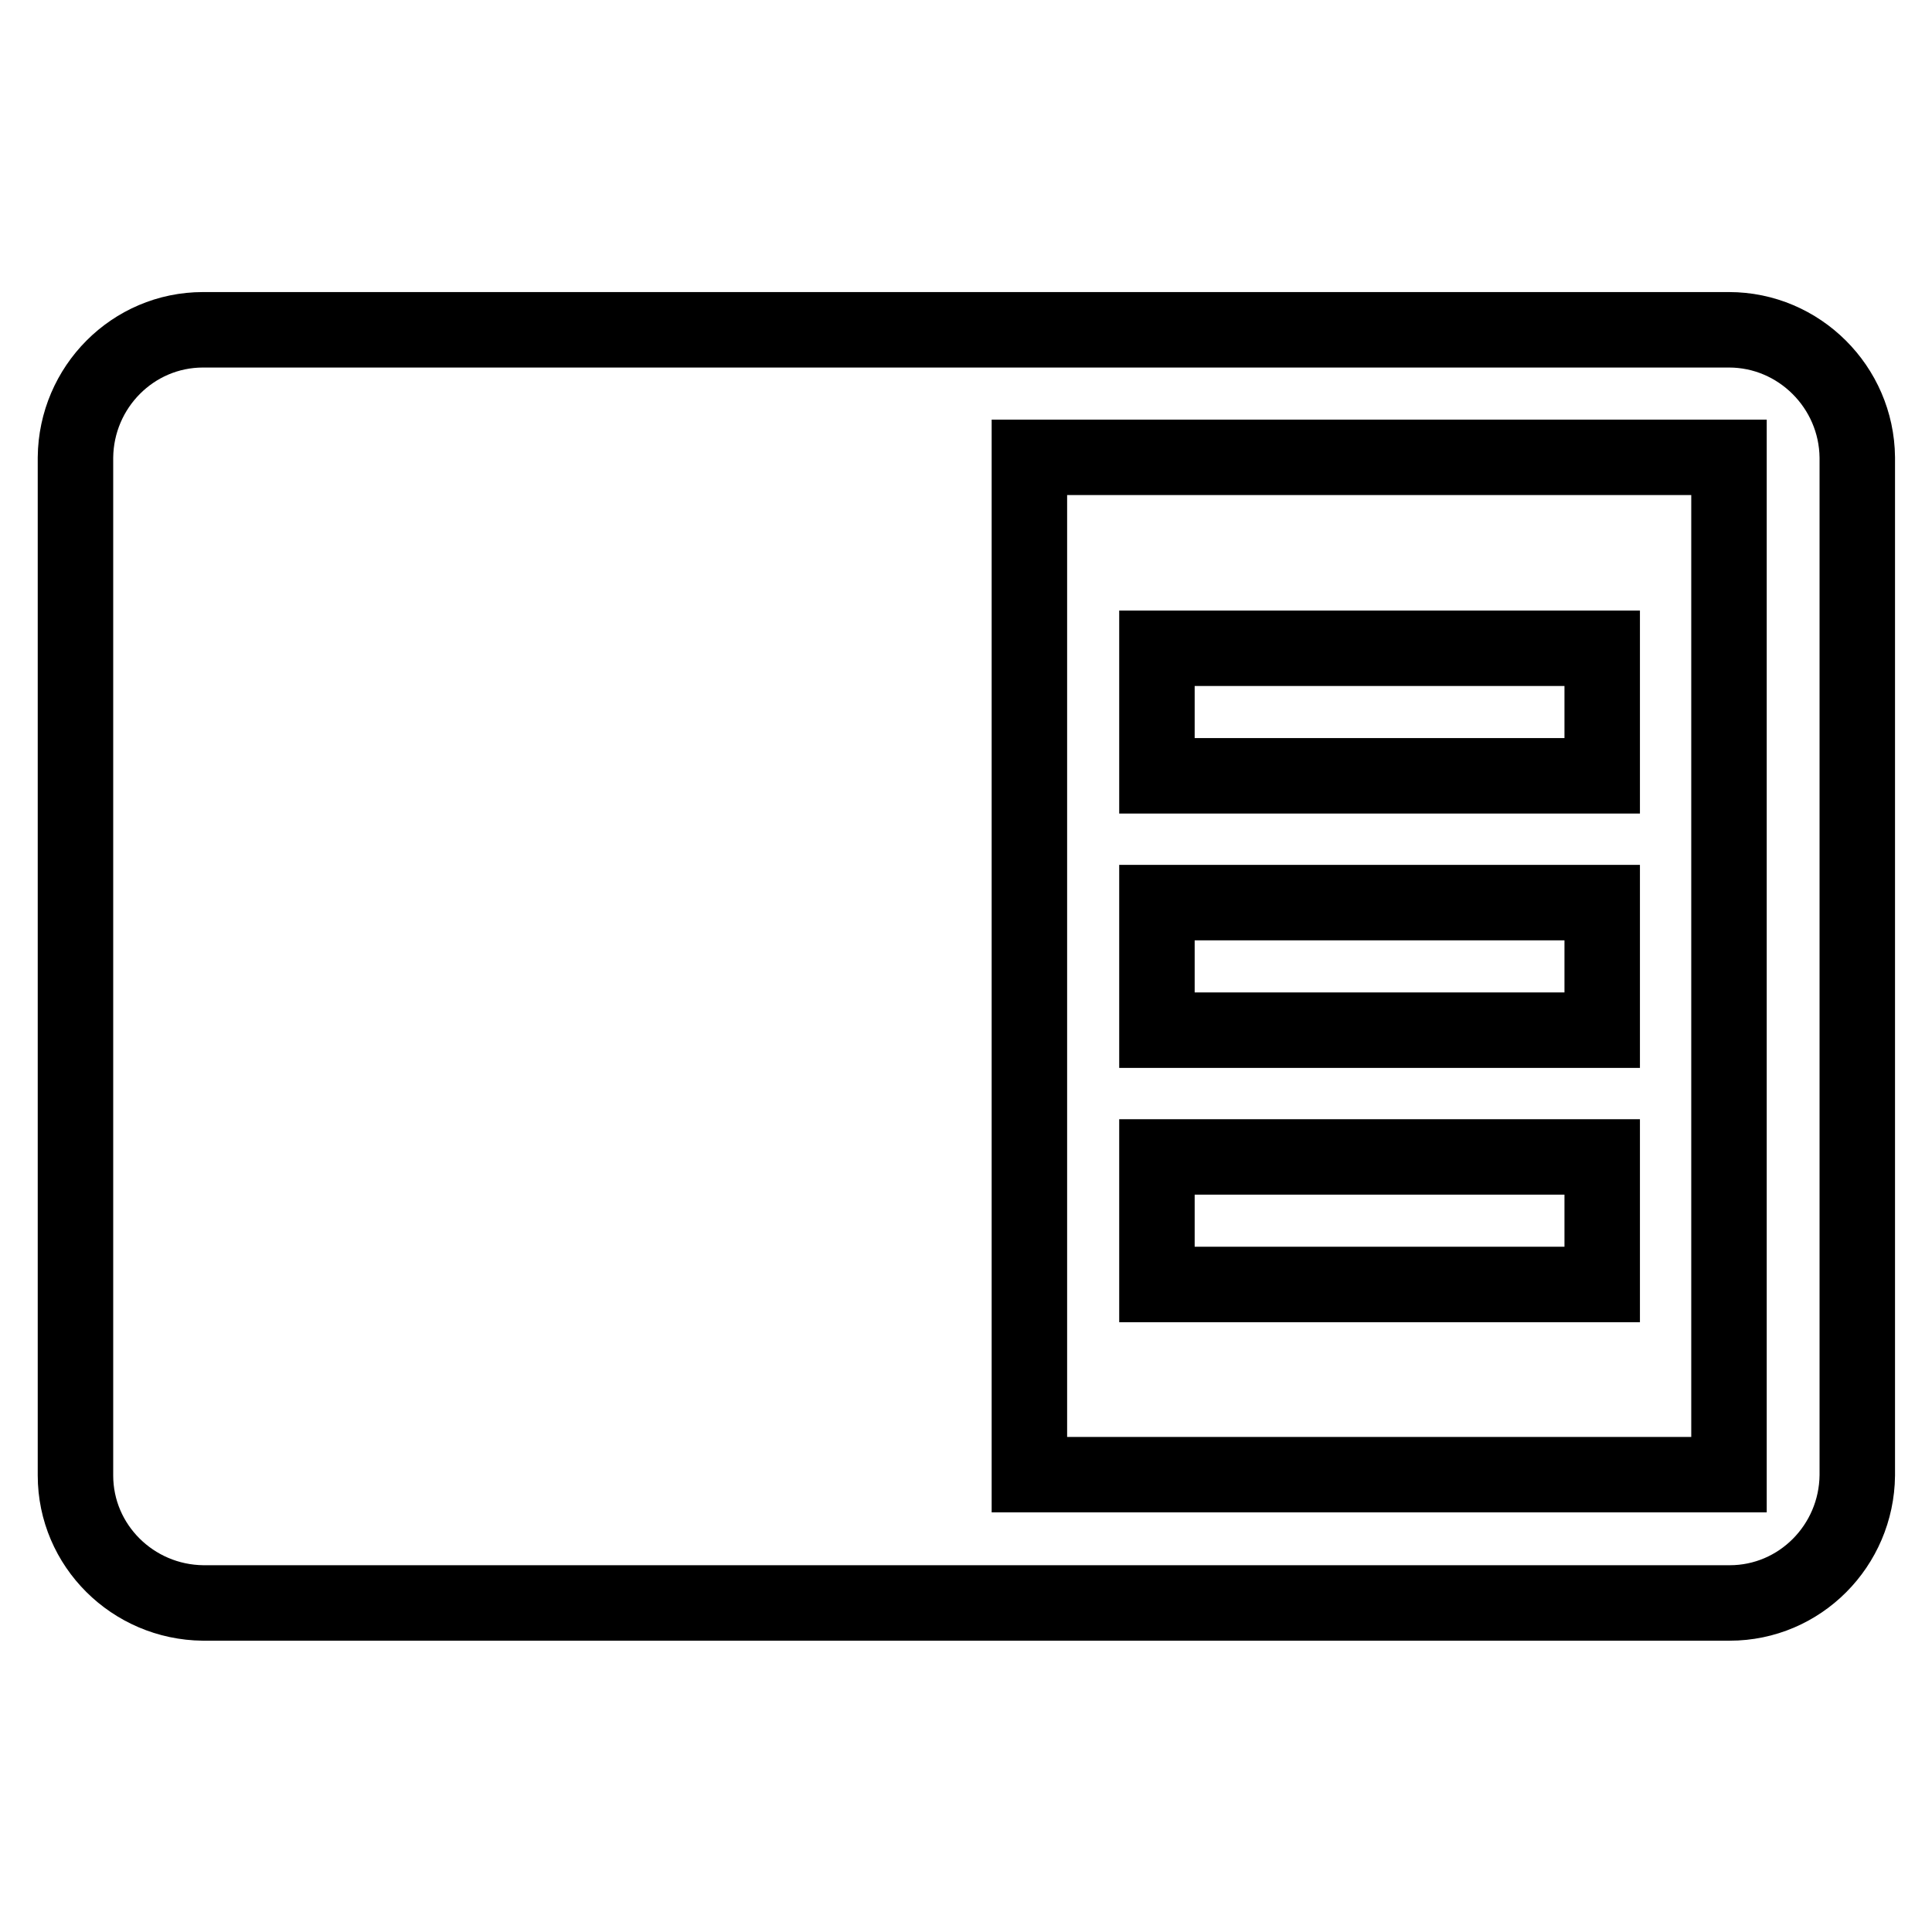 <?xml version="1.0" encoding="utf-8"?>
<!-- Svg Vector Icons : http://www.onlinewebfonts.com/icon -->
<!DOCTYPE svg PUBLIC "-//W3C//DTD SVG 1.1//EN" "http://www.w3.org/Graphics/SVG/1.1/DTD/svg11.dtd">
<svg version="1.1" xmlns="http://www.w3.org/2000/svg" xmlns:xlink="http://www.w3.org/1999/xlink" x="0px" y="0px" viewBox="0 0 256 256" enable-background="new 0 0 256 256" xml:space="preserve">
<g> <path stroke-width="10" fill-opacity="0" stroke="#000000"  d="M229.1,43.7H26.9c-9.3,0-16.8,7.6-16.9,16.9v134.9c0,9.3,7.6,16.8,16.9,16.9h202.3 c9.3,0,16.8-7.6,16.9-16.9V60.6C246,51.3,238.4,43.7,229.1,43.7z M229.1,195.4h-92.7V60.6h92.7V195.4z M153.3,85.9h59v16.9h-59 V85.9z M153.3,119.6h59v16.9h-59V119.6z M153.3,153.3h59v16.9h-59V153.3z"/></g>
</svg>
